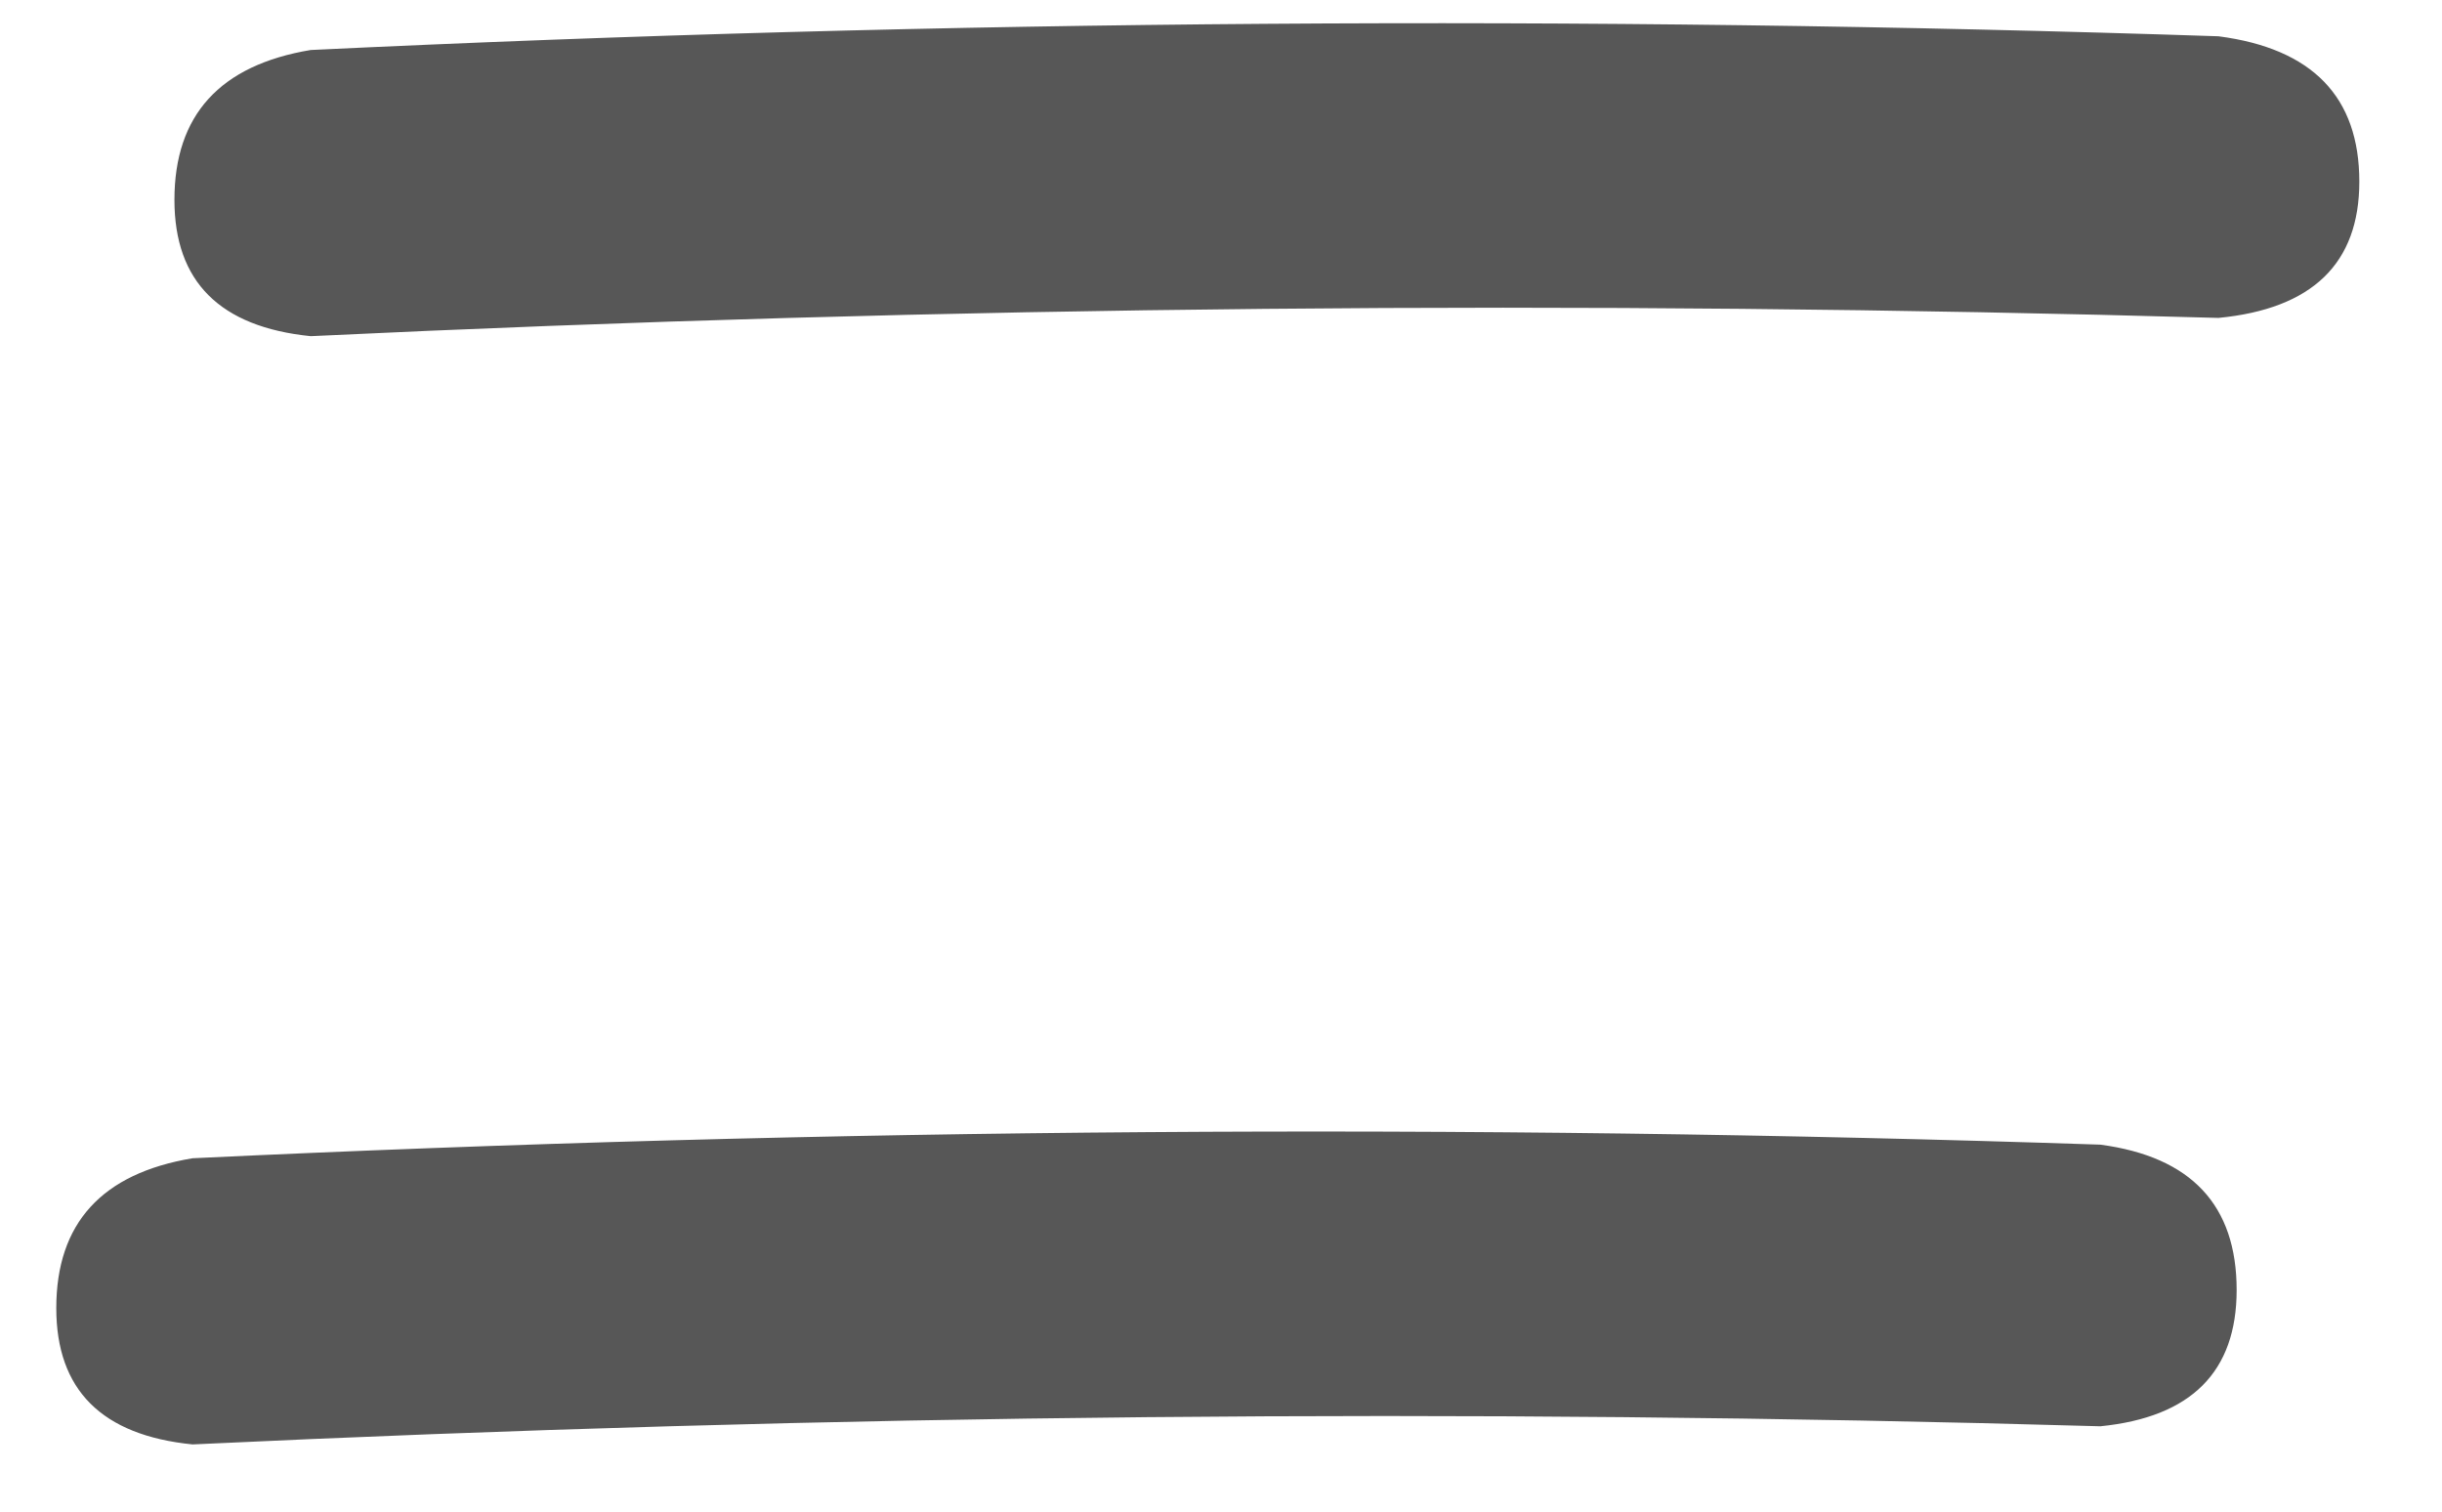 <?xml version="1.0" encoding="UTF-8"?> <svg xmlns="http://www.w3.org/2000/svg" width="21" height="13" viewBox="0 0 21 13" fill="none"><path d="M2.672 2.891C1.891 2.812 1.5 2.422 1.5 1.719C1.5 0.99 1.891 0.56 2.672 0.43C8.141 0.169 13.609 0.13 19.078 0.312C19.885 0.417 20.289 0.833 20.289 1.562C20.289 2.266 19.885 2.656 19.078 2.734C13.609 2.578 8.141 2.63 2.672 2.891ZM1.656 12.422C0.875 12.344 0.484 11.953 0.484 11.25C0.484 10.521 0.875 10.091 1.656 9.961C7.125 9.701 12.594 9.661 18.062 9.844C18.844 9.948 19.234 10.365 19.234 11.094C19.234 11.797 18.844 12.188 18.062 12.266C12.594 12.109 7.125 12.162 1.656 12.422Z" fill="#575757"></path></svg> 
